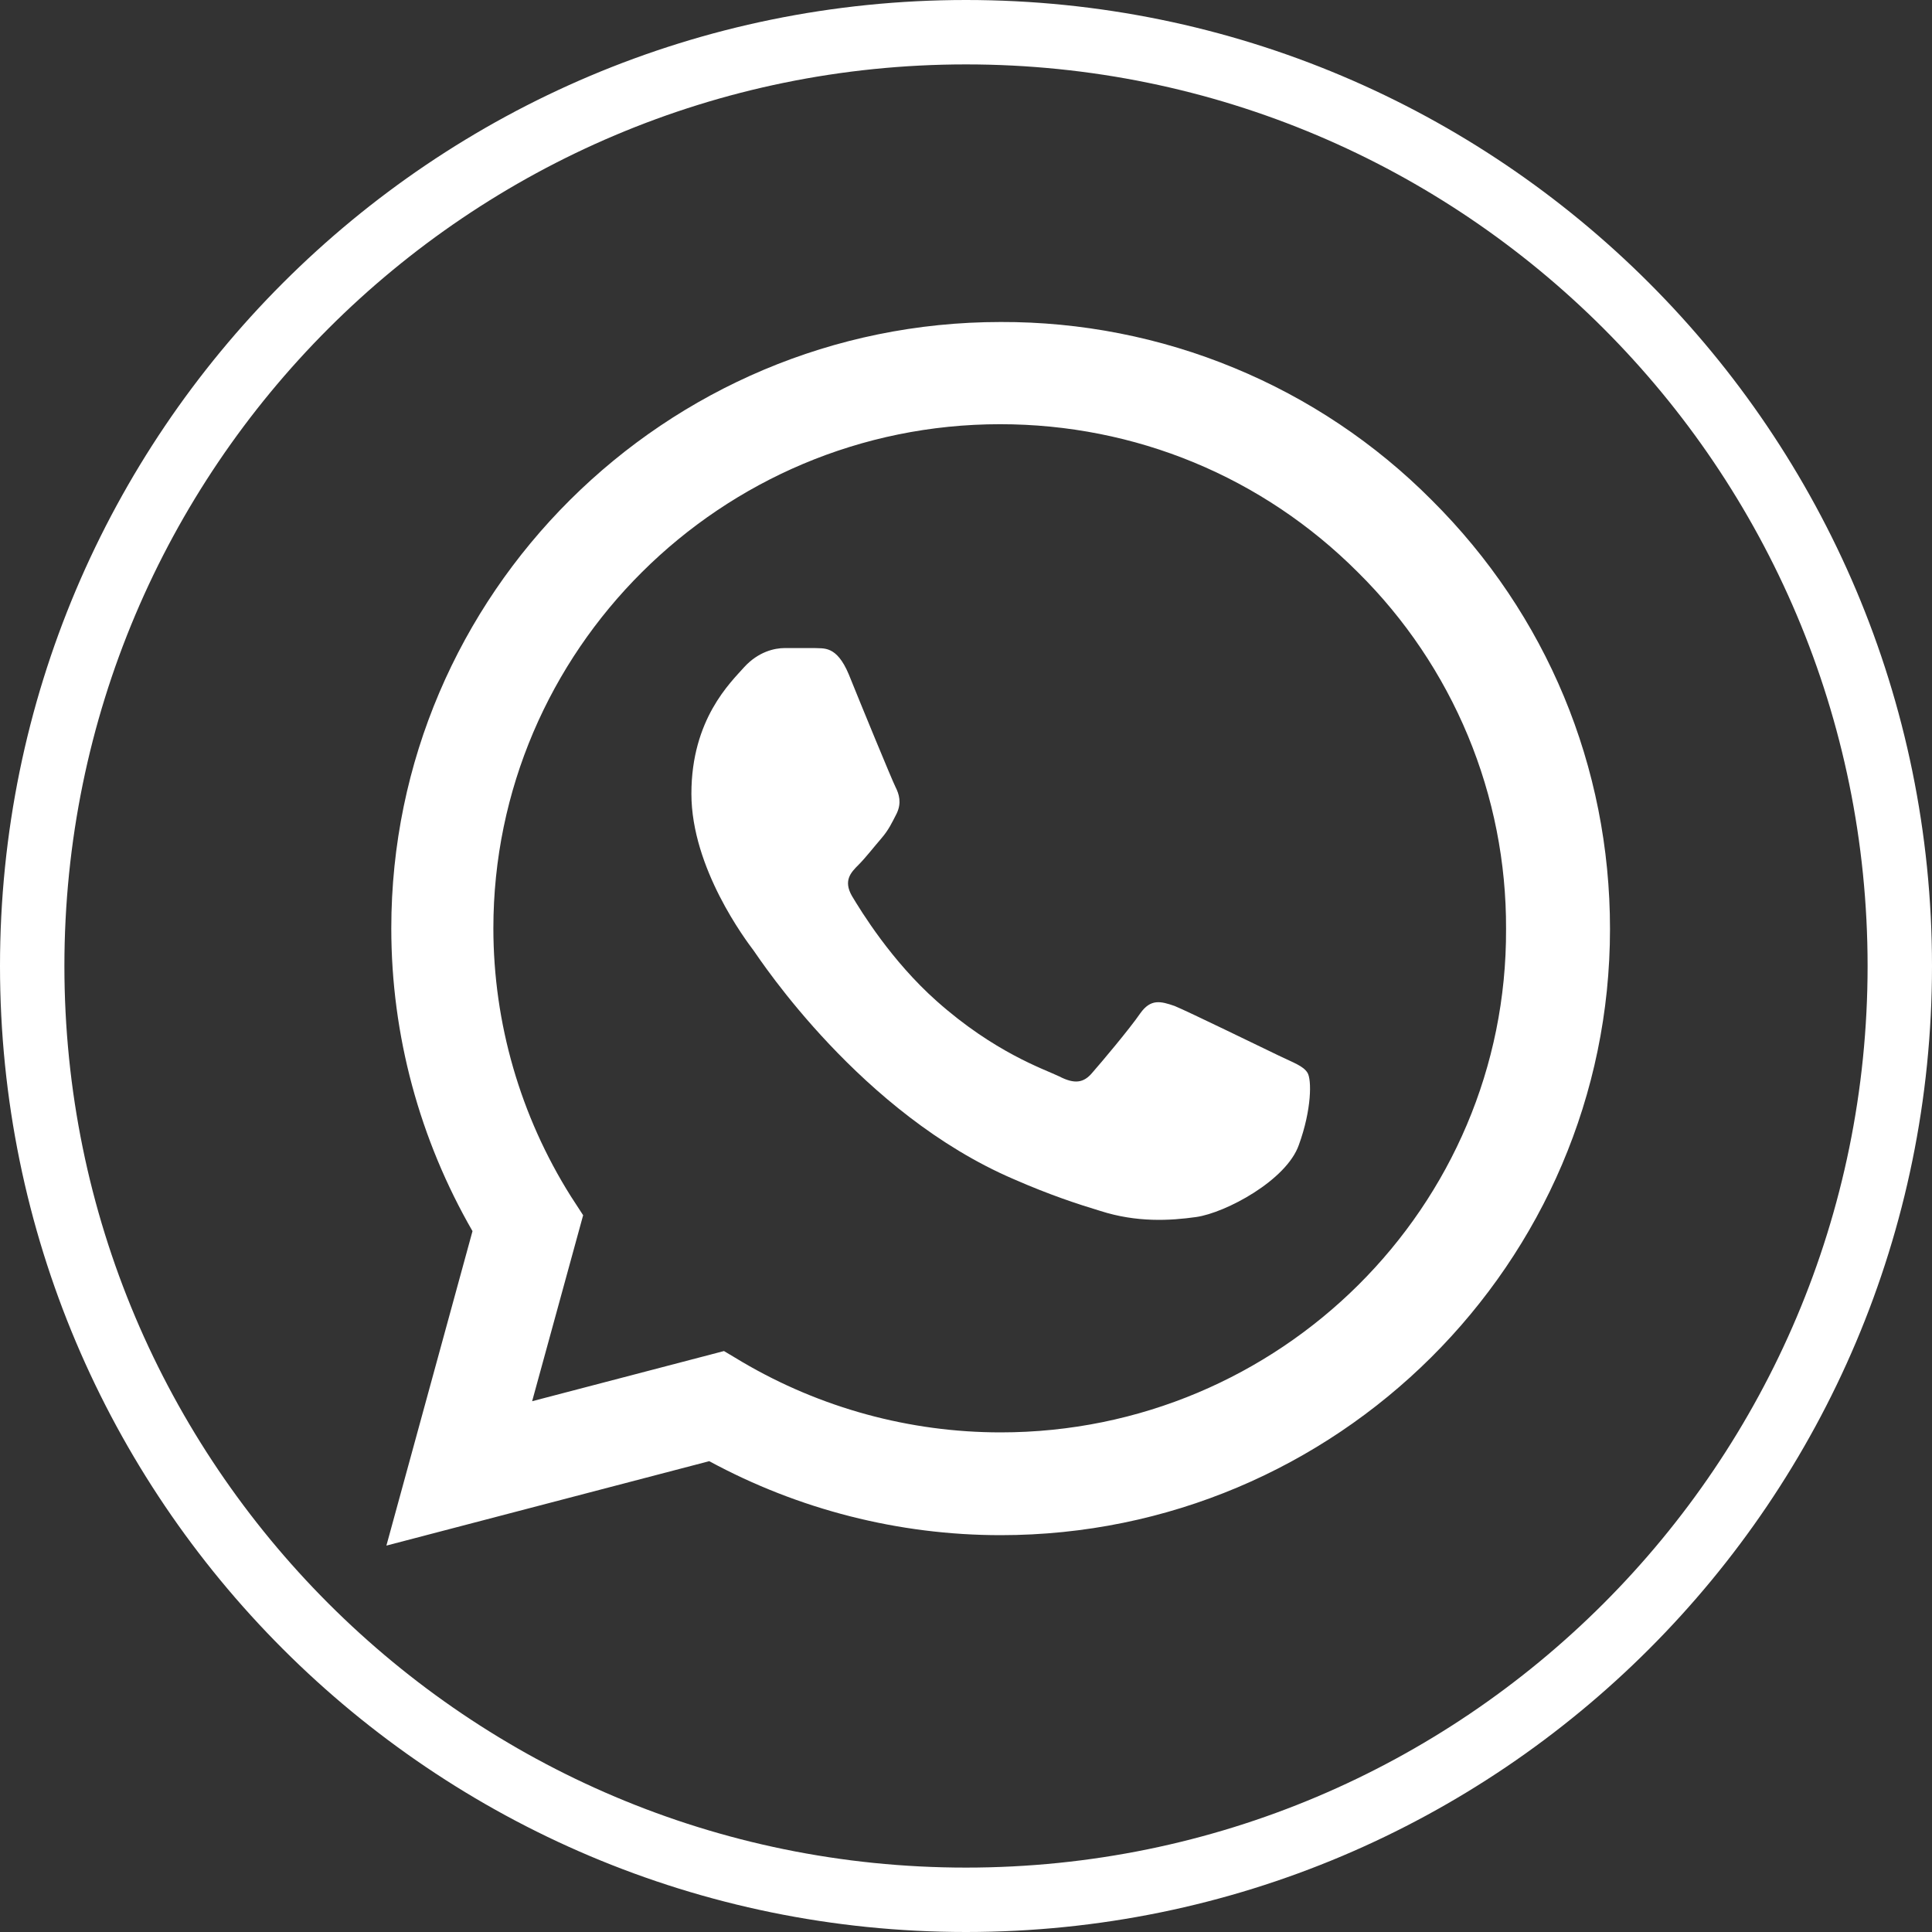 <?xml version="1.0" encoding="UTF-8"?> <svg xmlns="http://www.w3.org/2000/svg" width="30" height="30" viewBox="0 0 30 30" fill="none"><rect x="0" y="0" width="30" height="30" fill="#333333" stroke="none"/> <path d="M22.231 7.765C21.356 6.885 20.313 6.187 19.164 5.713C18.015 5.238 16.782 4.996 15.538 5C10.325 5 6.076 9.228 6.076 14.415C6.076 16.077 6.516 17.692 7.337 19.117L6 24L11.013 22.689C12.397 23.439 13.953 23.838 15.538 23.838C20.751 23.838 25 19.611 25 14.424C25 11.906 24.017 9.541 22.231 7.765V7.765ZM15.538 22.242C14.125 22.242 12.741 21.863 11.528 21.15L11.242 20.979L8.263 21.758L9.055 18.87L8.864 18.576C8.079 17.328 7.662 15.886 7.661 14.415C7.661 10.101 11.194 6.587 15.529 6.587C17.629 6.587 19.605 7.404 21.085 8.886C21.818 9.611 22.399 10.475 22.794 11.425C23.189 12.376 23.39 13.395 23.386 14.424C23.405 18.737 19.873 22.242 15.538 22.242V22.242ZM19.854 16.39C19.615 16.276 18.45 15.707 18.24 15.621C18.021 15.545 17.868 15.507 17.706 15.735C17.543 15.973 17.095 16.505 16.961 16.657C16.827 16.818 16.684 16.837 16.445 16.713C16.206 16.599 15.443 16.343 14.545 15.545C13.839 14.918 13.371 14.149 13.228 13.911C13.094 13.674 13.209 13.55 13.333 13.427C13.438 13.322 13.571 13.151 13.686 13.018C13.8 12.885 13.848 12.78 13.925 12.629C14.001 12.467 13.963 12.334 13.905 12.22C13.848 12.106 13.371 10.947 13.18 10.472C12.989 10.016 12.788 10.073 12.645 10.063H12.187C12.025 10.063 11.776 10.12 11.557 10.358C11.347 10.595 10.736 11.165 10.736 12.325C10.736 13.483 11.585 14.604 11.7 14.757C11.815 14.918 13.371 17.293 15.739 18.309C16.302 18.556 16.741 18.699 17.085 18.803C17.648 18.984 18.164 18.956 18.574 18.898C19.033 18.832 19.978 18.328 20.169 17.777C20.369 17.227 20.369 16.761 20.302 16.657C20.236 16.552 20.093 16.505 19.854 16.39V16.39Z" fill="white"></path> <path d="M15 29.5C6.992 29.5 0.5 23.008 0.5 15C0.5 6.992 6.992 0.5 15 0.5C23.008 0.5 29.5 6.992 29.5 15C29.5 23.008 23.008 29.5 15 29.5Z" stroke="white"></path> </svg> 